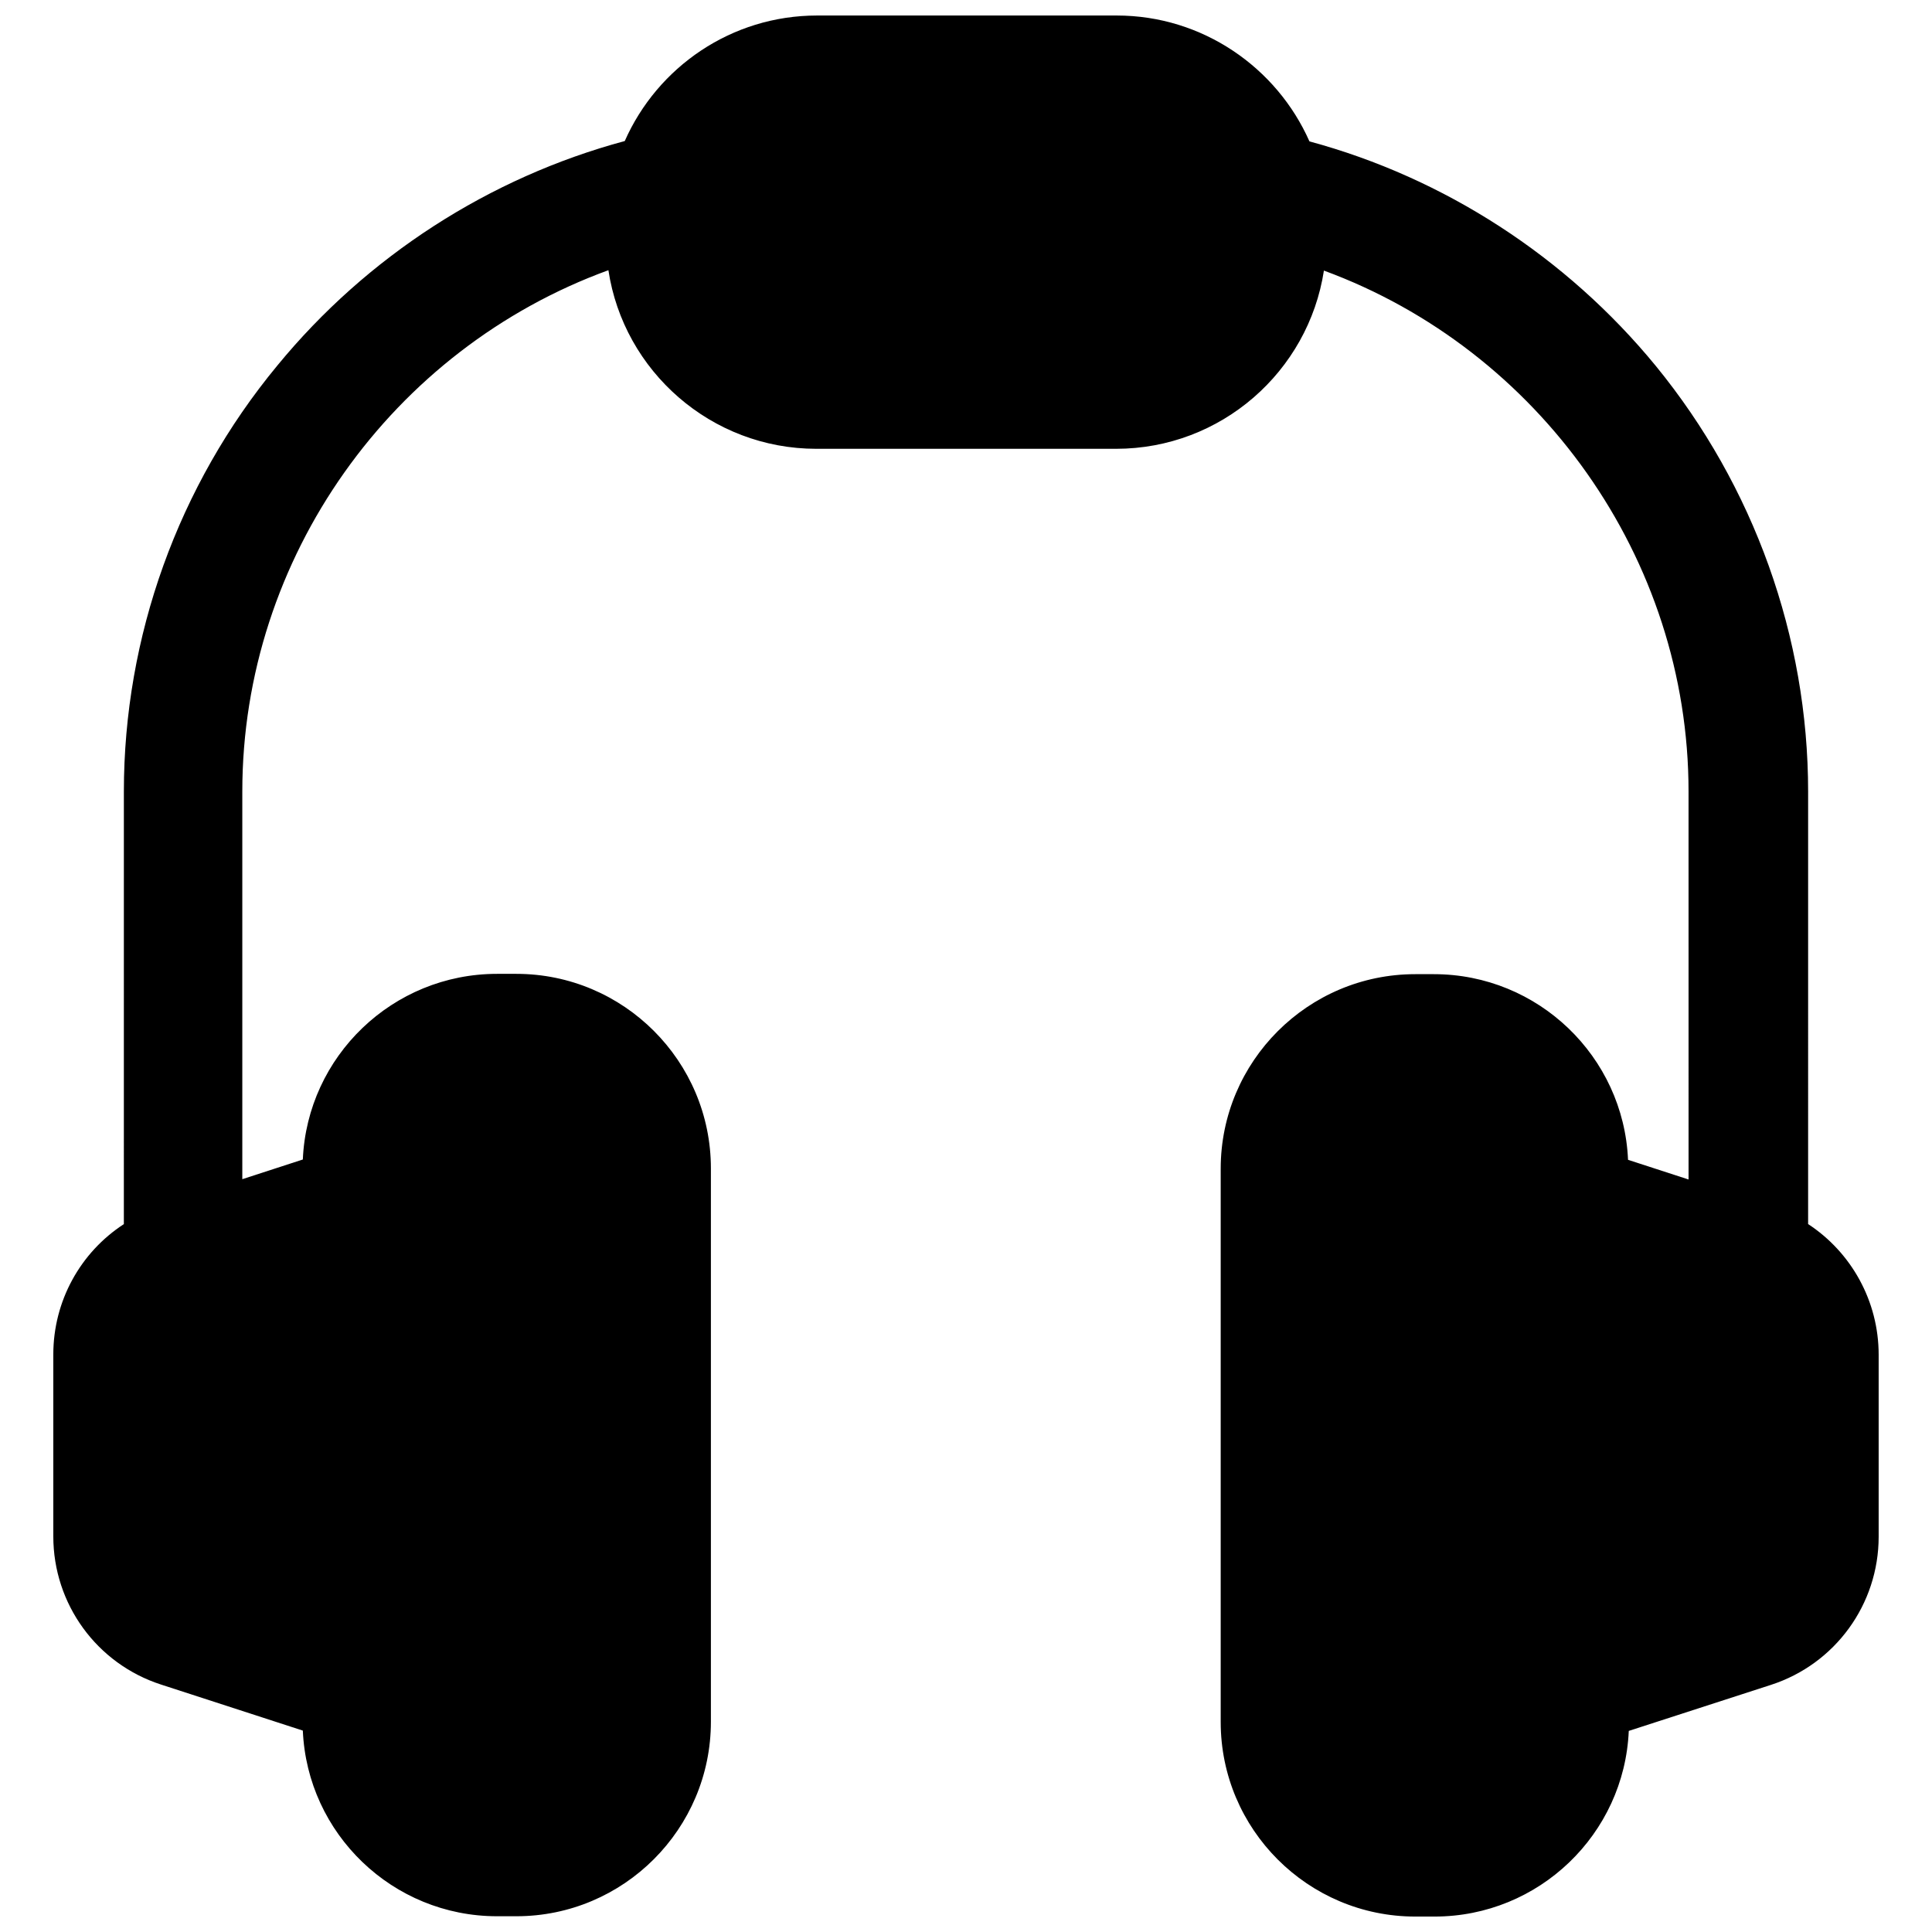 <?xml version="1.0" encoding="UTF-8"?>
<!-- Uploaded to: SVG Repo, www.svgrepo.com, Generator: SVG Repo Mixer Tools -->
<svg width="800px" height="800px" version="1.1" viewBox="144 144 512 512" xmlns="http://www.w3.org/2000/svg">
 <defs>
  <clipPath id="a">
   <path d="m158 148.09h484v503.81h-484z"/>
  </clipPath>
 </defs>
 <g clip-path="url(#a)">
  <path d="m623.17 468.39c11.414 7.477 18.695 20.367 18.695 34.637v48.215c0 17.91-11.512 33.75-28.535 39.262l-37.688 12.203c-1.18 27.355-23.812 49.199-51.465 49.199h-5.117c-28.438 0-51.562-23.125-51.562-51.562v-146.62c0-28.438 23.125-51.562 51.562-51.562h4.922c27.652 0 50.281 21.844 51.465 49.199l16.039 5.215-0.004-102.82c0-61.895-39.656-117.1-96.629-138.05-4.133 26.766-27.258 47.23-55.105 47.23h-79.41c-27.848 0-51.07-20.566-55.105-47.332-57.266 20.863-97.02 76.066-97.02 138.16v102.73l16.039-5.215c1.18-27.355 23.812-49.199 51.465-49.199h5.117c28.438 0 51.562 23.125 51.562 51.562v146.62c0 28.438-23.125 51.562-51.562 51.562h-5.117c-27.652 0-50.281-21.844-51.465-49.199l-37.59-12.203c-17.023-5.512-28.535-21.352-28.535-39.262v-48.215c0-14.168 7.184-27.059 18.695-34.539l0.004-114.64c0-41.031 14.367-81.082 40.641-112.86 23.812-29.027 56.285-49.891 92.102-59.531 8.656-19.586 28.238-33.262 50.969-33.262h79.41c22.73 0 42.41 13.777 51.07 33.359 35.719 9.645 68.094 30.602 91.809 59.531 25.977 31.785 40.344 71.832 40.344 112.77z"/>
 </g>
</svg>